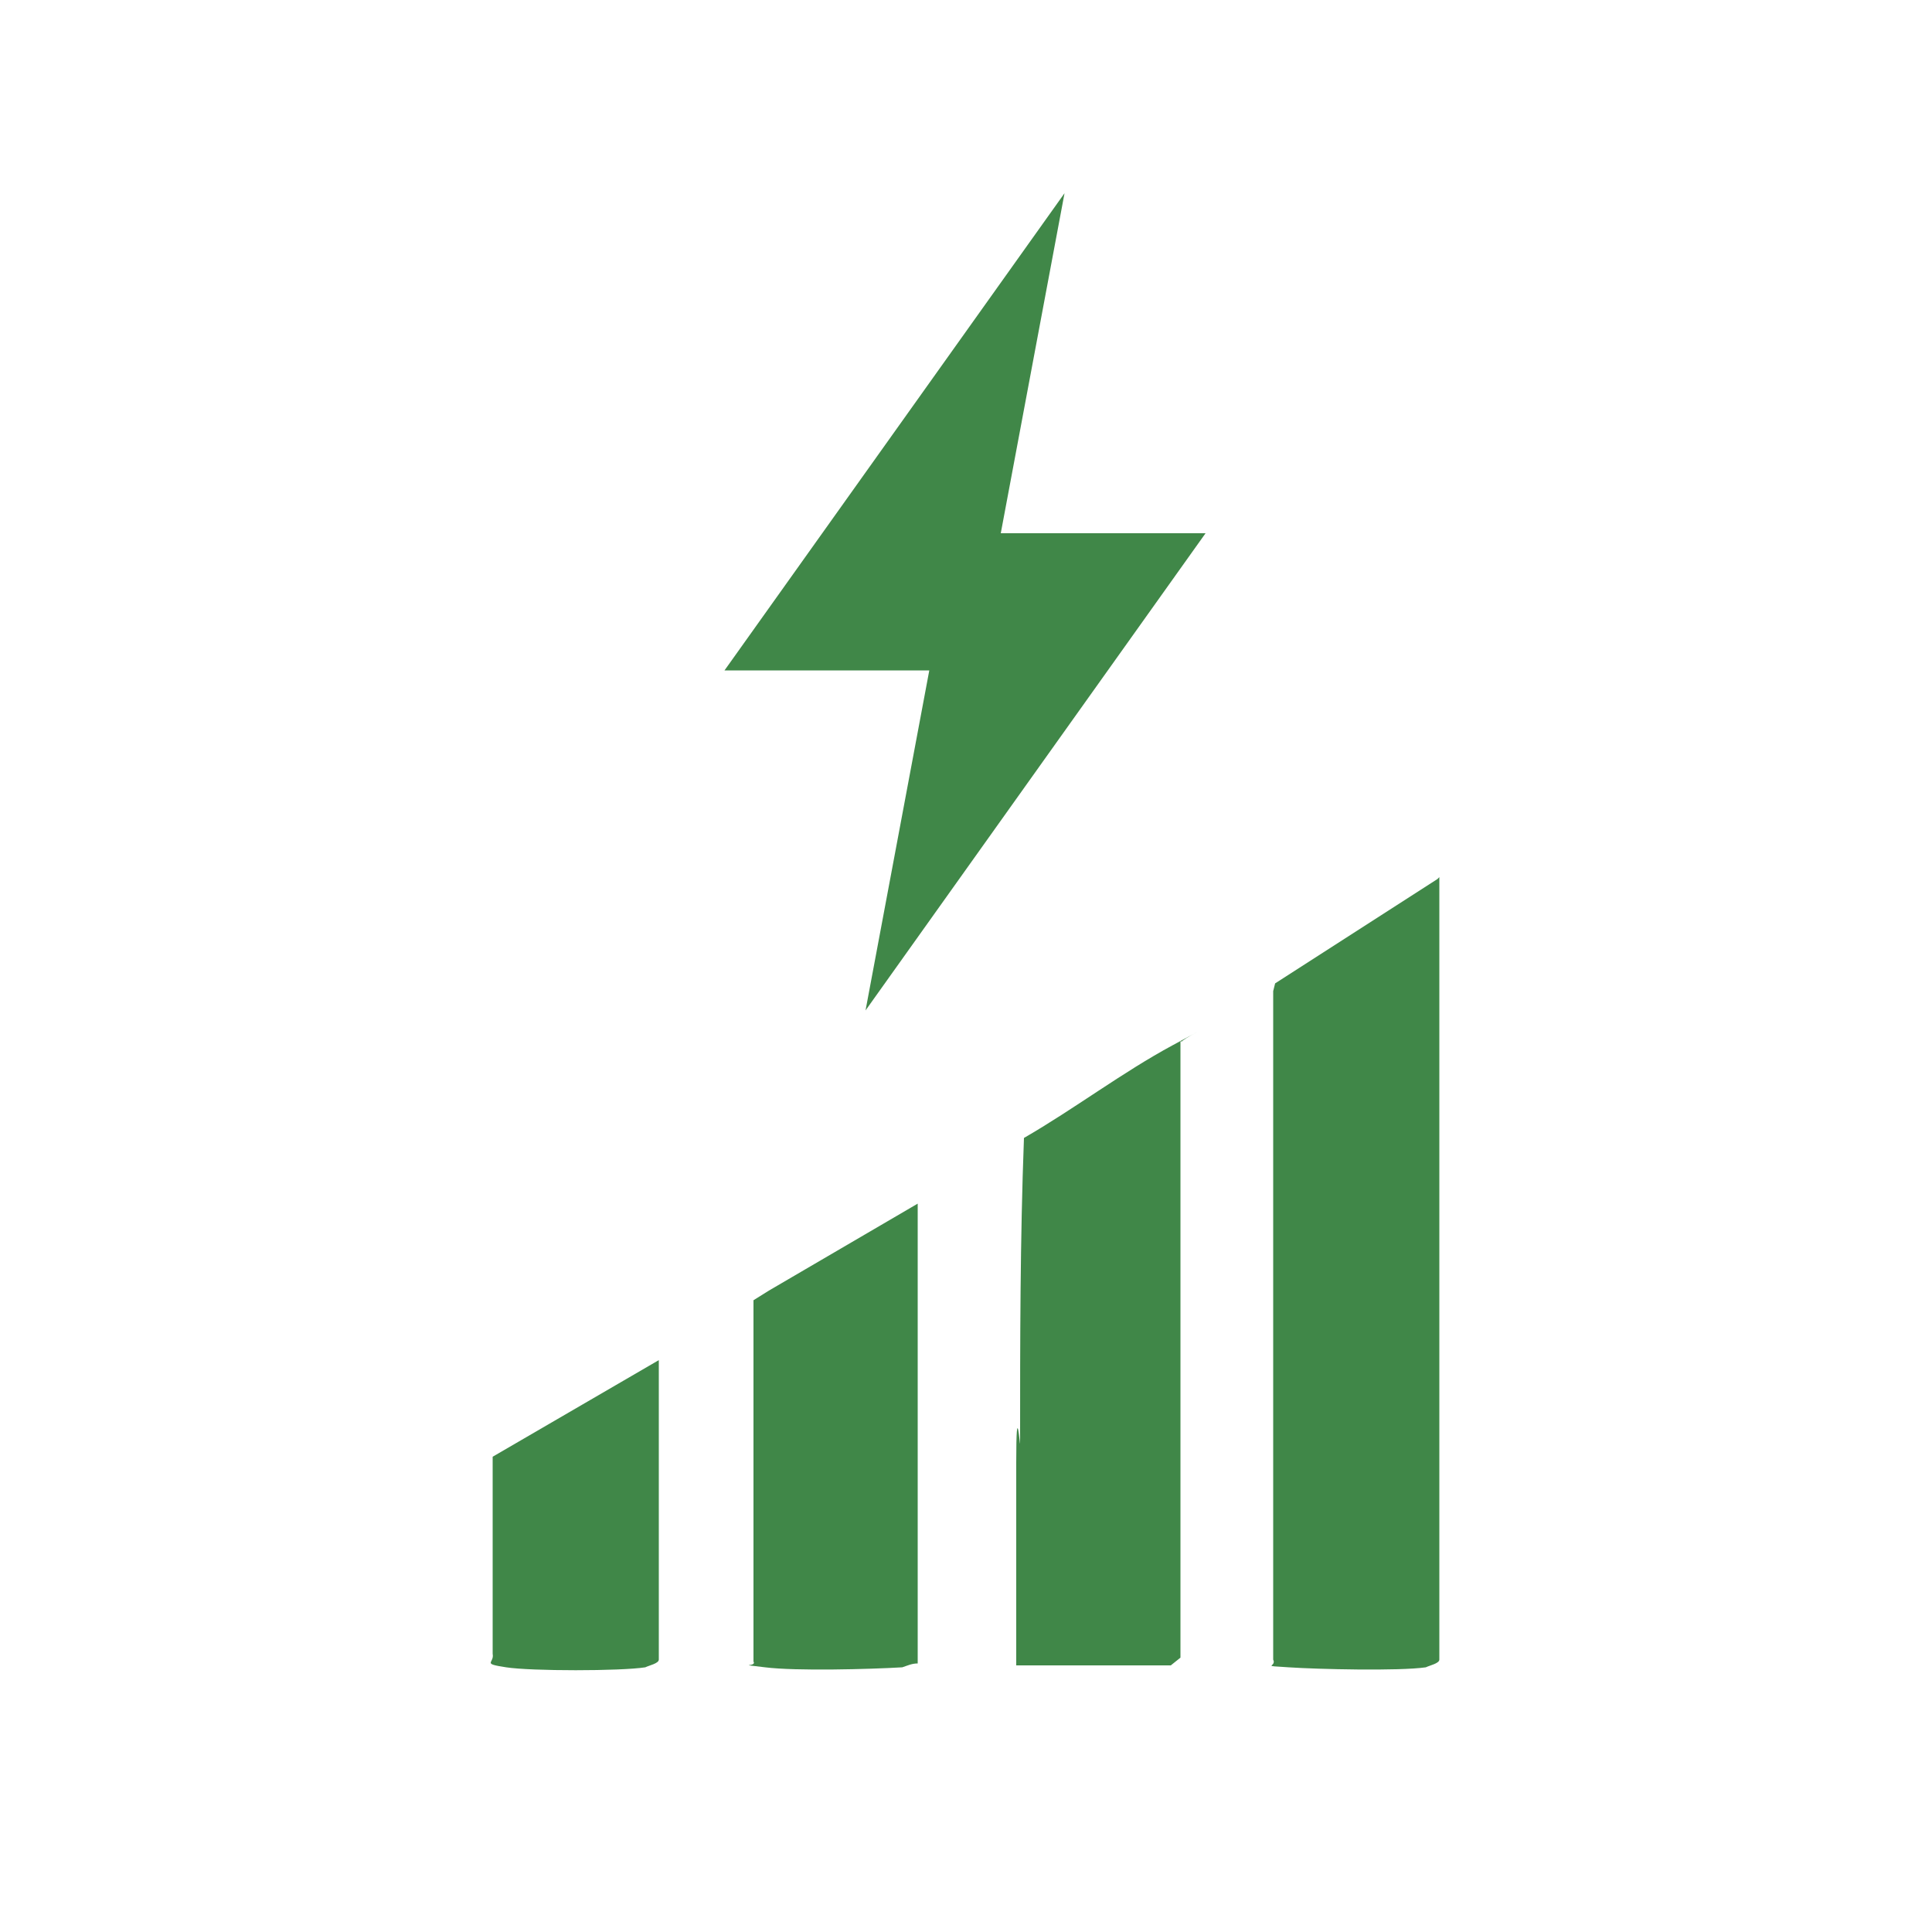 <?xml version="1.0" encoding="UTF-8"?>
<svg id="Layer_1" xmlns="http://www.w3.org/2000/svg" version="1.1" viewBox="0 0 100 100">
  <!-- Generator: Adobe Illustrator 29.0.0, SVG Export Plug-In . SVG Version: 2.1.0 Build 186)  -->
  <defs>
    <style>
      .st0 {
        fill: #408748;
      }
    </style>
  </defs>
  <g id="_x31_pjvxl">
    <g>
      <path class="st0" d="M74.5,45.4v40.5c0,.2-.5.3-.7.4-1.4.2-5.6.1-7.1,0s-.6,0-.8-.4v-34.6s.1-.4.1-.4l8.4-5.4Z"/>
      <path class="st0" d="M61.1,53.9v31.9s-.5.4-.5.4h-8c0-3.5,0-7,0-10.5s.2-.7.2-1c0-5.3,0-10.5.2-15.8,2.6-1.5,5.1-3.4,7.7-4.8s.3-.2.5-.2Z"/>
      <path class="st0" d="M47.5,62.2v23.9c-.3,0-.5.1-.8.2-1.7.1-5.5.2-7.1,0s-.4,0-.6-.3v-18.7s.8-.5.8-.5l7.7-4.5Z"/>
      <path class="st0" d="M34.1,70.3v15.6c0,.2-.5.3-.7.4-1.3.2-5.9.2-7.2,0s-.6-.2-.7-.7v-10.2s8.6-5,8.6-5Z"/>
    </g>
  </g>
  <path class="st0" d="M55.1,10l-17.6,24.7h10.6l-3.3,17.6,17.6-24.7h-10.6l3.3-17.6h0Z"/>
</svg>